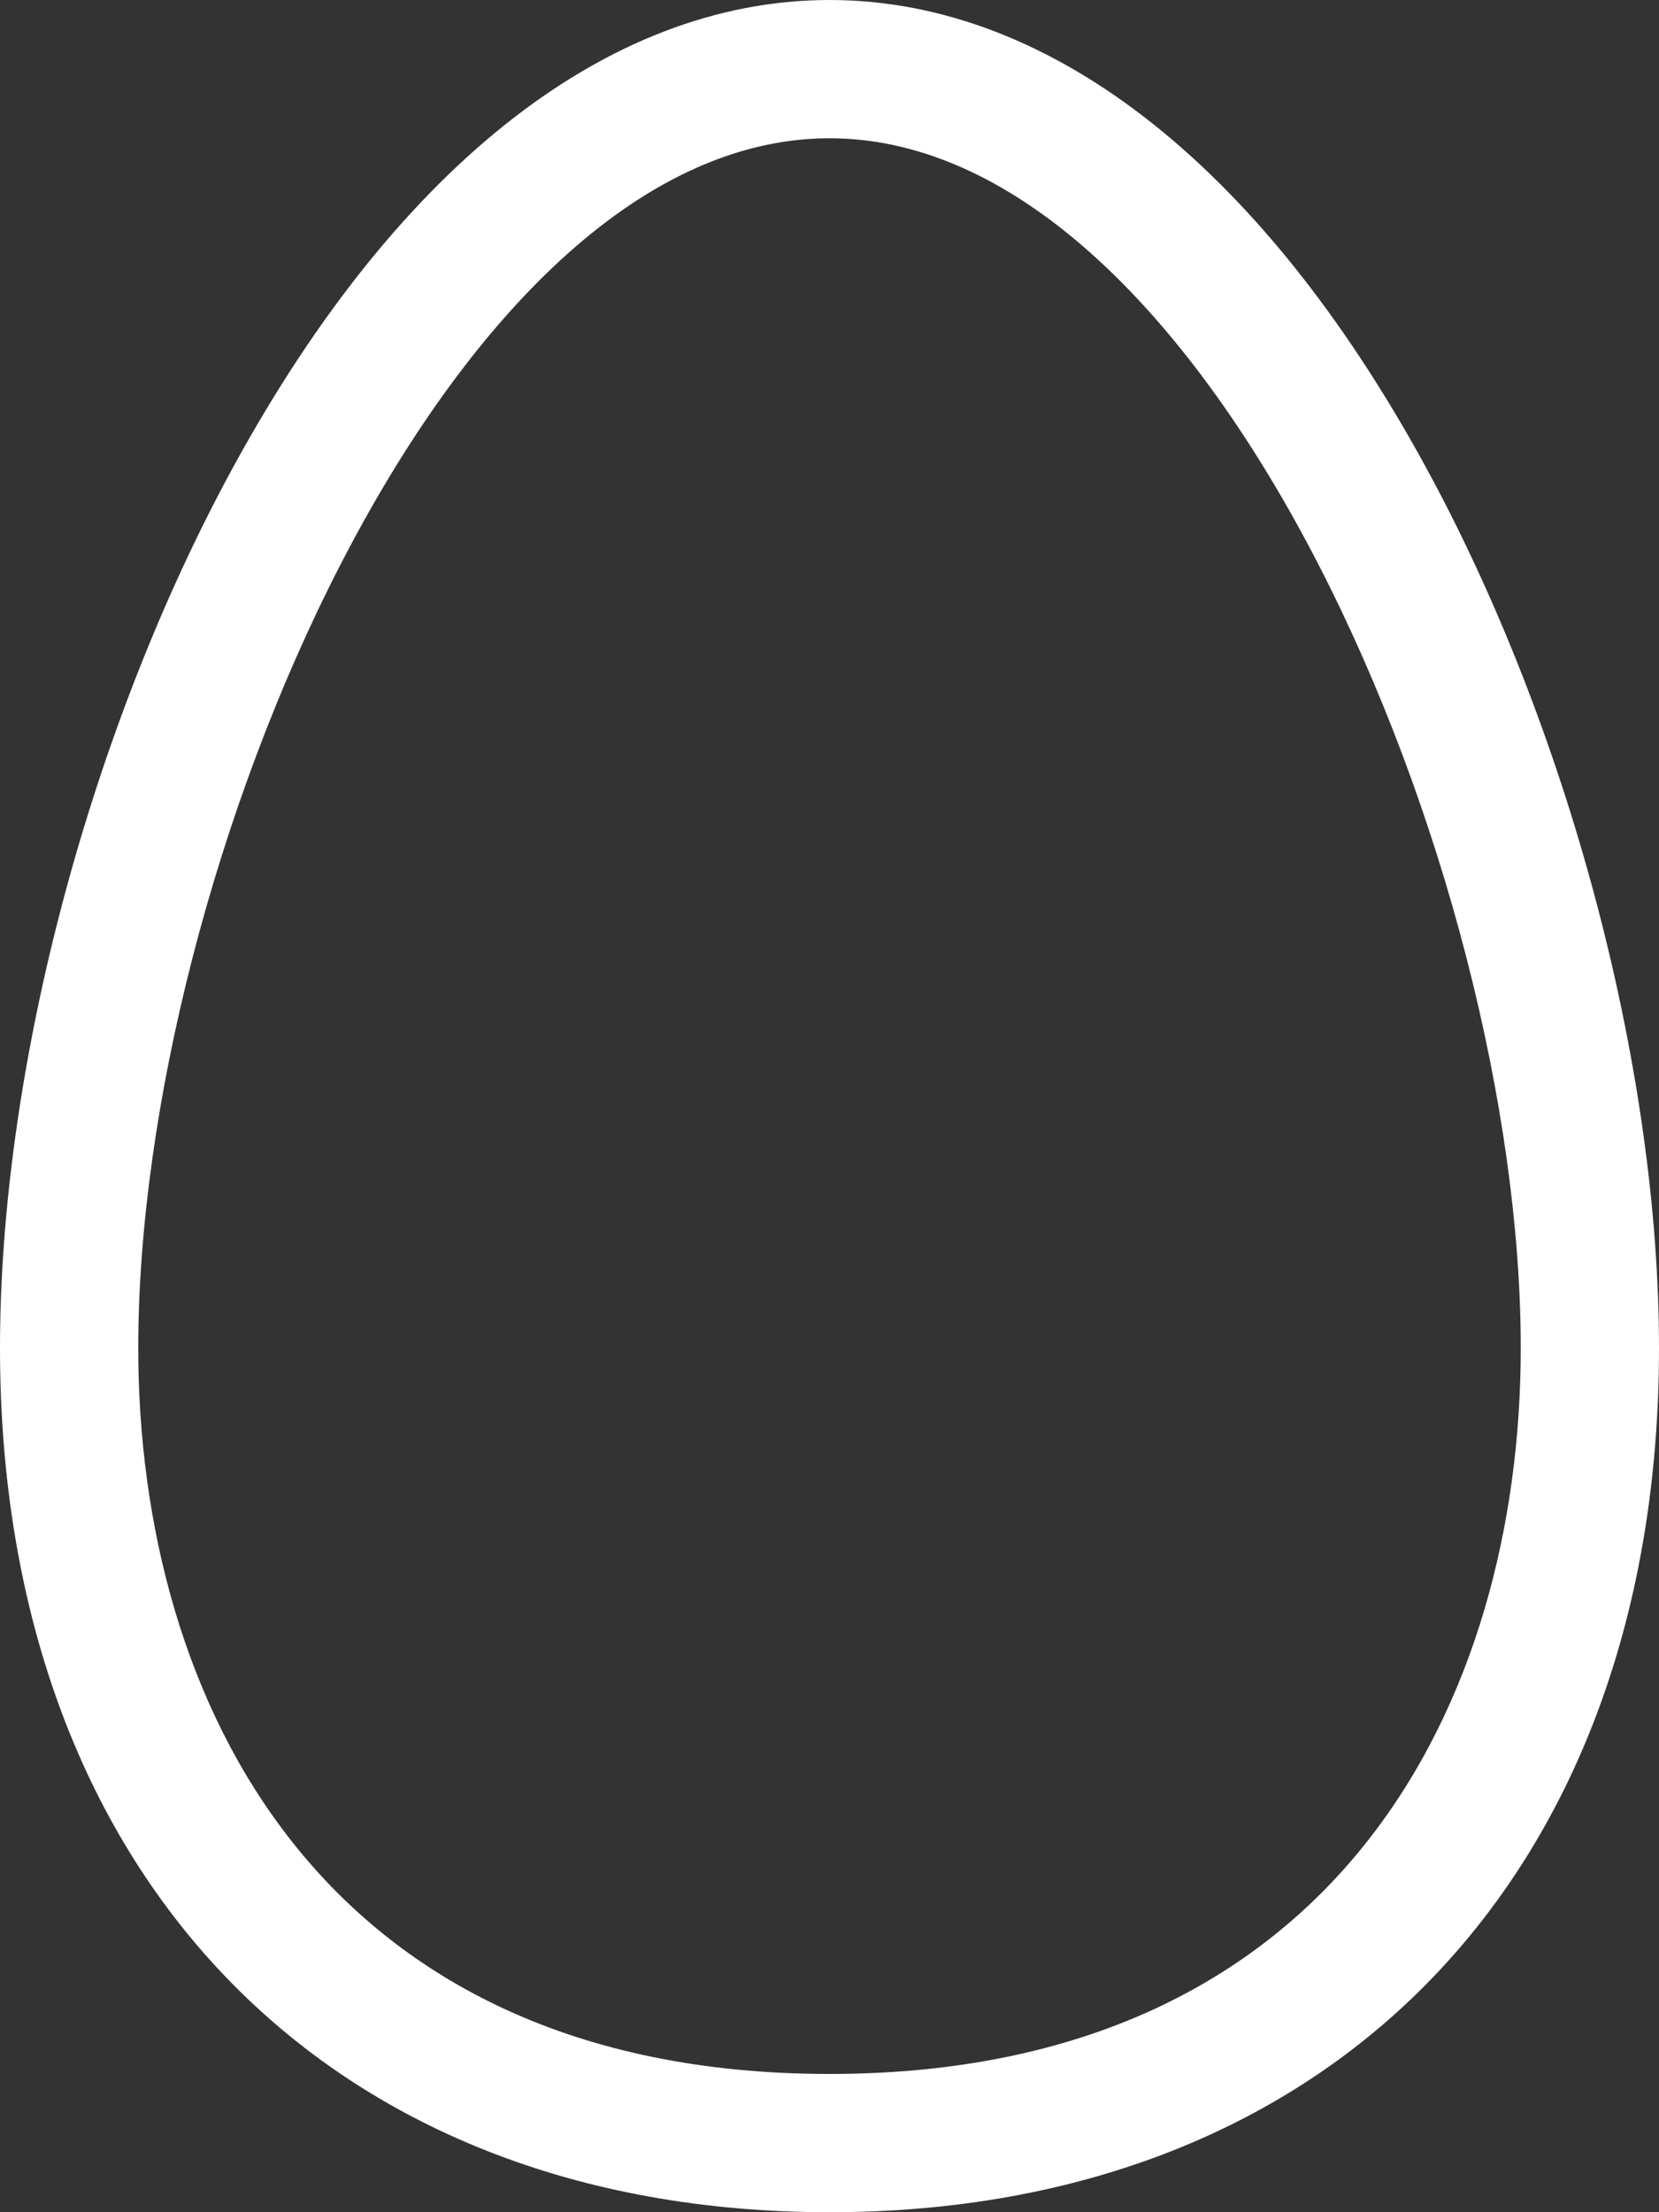 <svg width="24" height="32" viewBox="0 0 24 32" fill="none" xmlns="http://www.w3.org/2000/svg">
	<rect x="0" y="0" width="24" height="32" fill="#333333" stroke="none"/>
	<path d="M20.74 6.967C18.346 2.475 15.243 0 12 0C8.757 0 5.654 2.475 3.26 6.967C1.25 10.743 0 15.545 0 19.5C0 27.094 4.71 32 12 32C19.29 32 24 27.094 24 19.5C24 15.545 22.75 10.743 20.74 6.967ZM12 30C4.627 30 2 24.576 2 19.5C2 12.589 6.48 2 12 2C17.52 2 22 12.589 22 19.5C22 24.576 19.373 30 12 30Z" fill="white"/>
</svg>